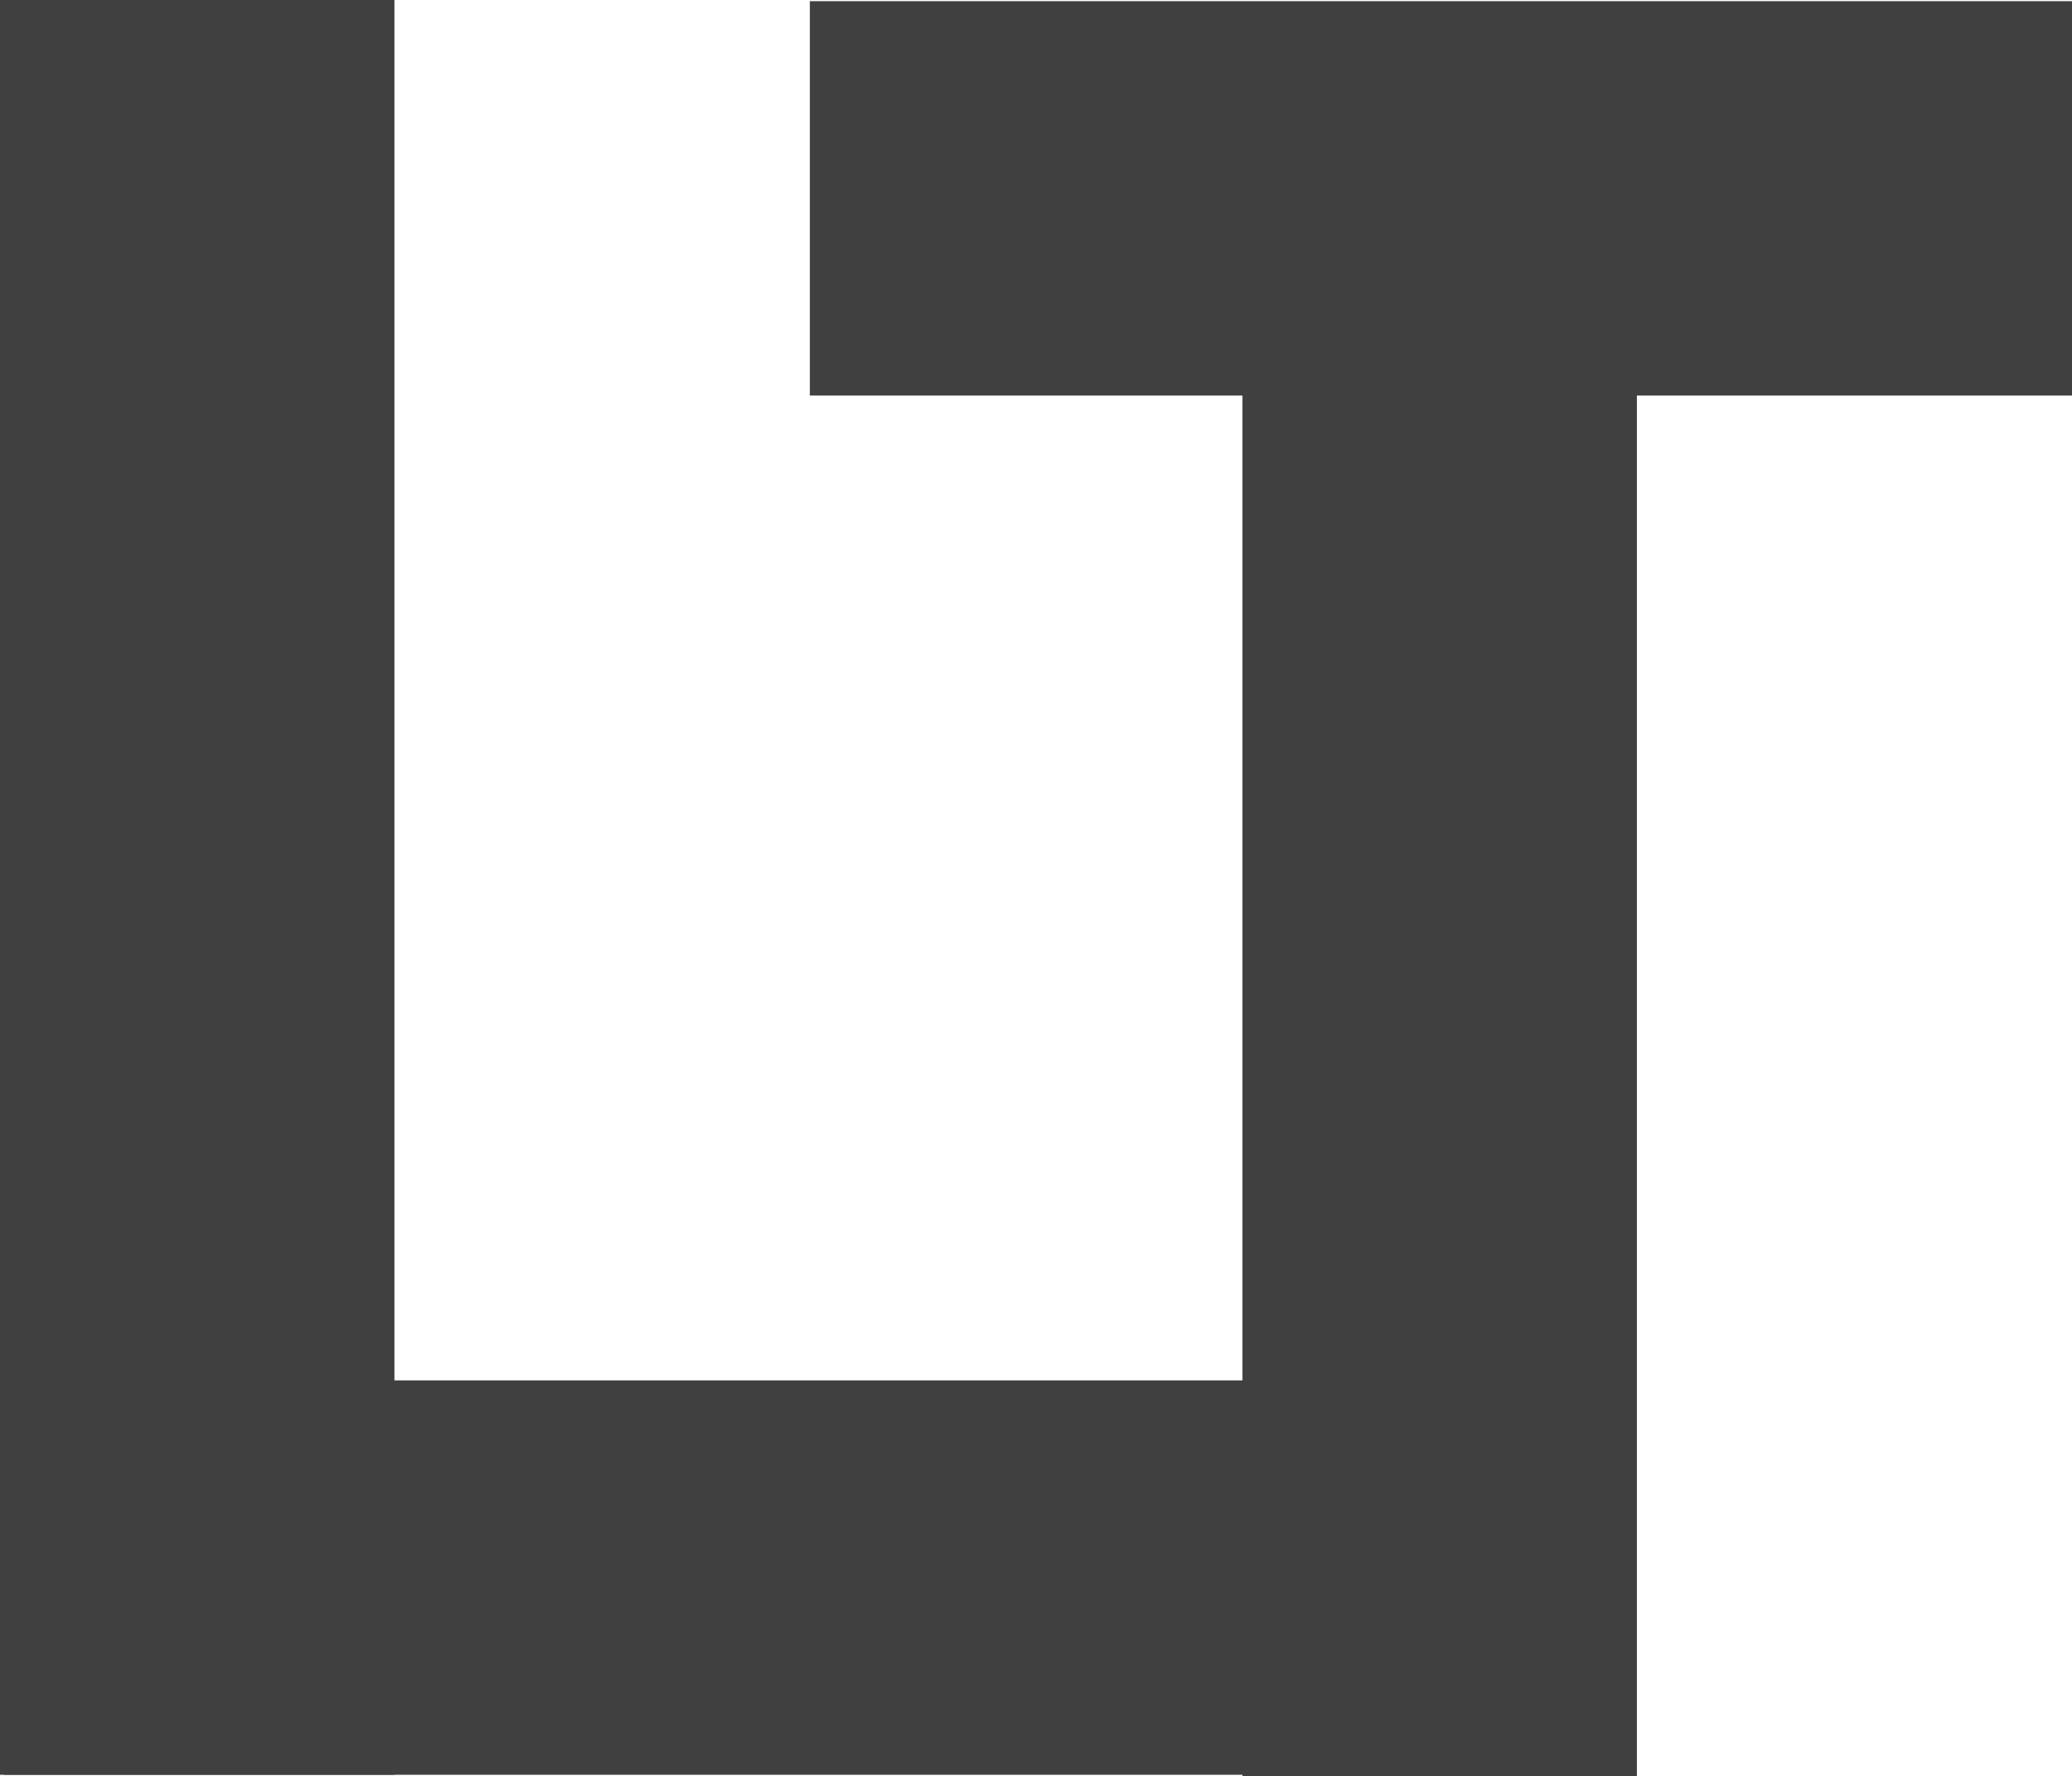 <svg xmlns="http://www.w3.org/2000/svg" viewBox="0 0 127.687 109.46">
  <defs>
    <style>
      .cls-1 {
        fill: #404040;
      }
    </style>
  </defs>
  <g id="Logo" transform="translate(22.907)">
    <g id="L" transform="translate(-22.907 0)">
      <rect id="Rectangle_2" data-name="Rectangle 2" class="cls-1" width="24.306" height="77.78" transform="translate(78.023 85.072) rotate(90)"/>
      <rect id="Rectangle_1" data-name="Rectangle 1" class="cls-1" width="24.306" height="109.378"/>
    </g>
    <g id="T" transform="translate(27 0.072)">
      <rect id="Rectangle_1-2" data-name="Rectangle 1" class="cls-1" width="24.306" height="100.635" transform="translate(26.66 8.753)"/>
      <rect id="Rectangle_2-2" data-name="Rectangle 2" class="cls-1" width="24.306" height="77.78" transform="translate(77.78) rotate(90)"/>
    </g>
  </g>
</svg>
